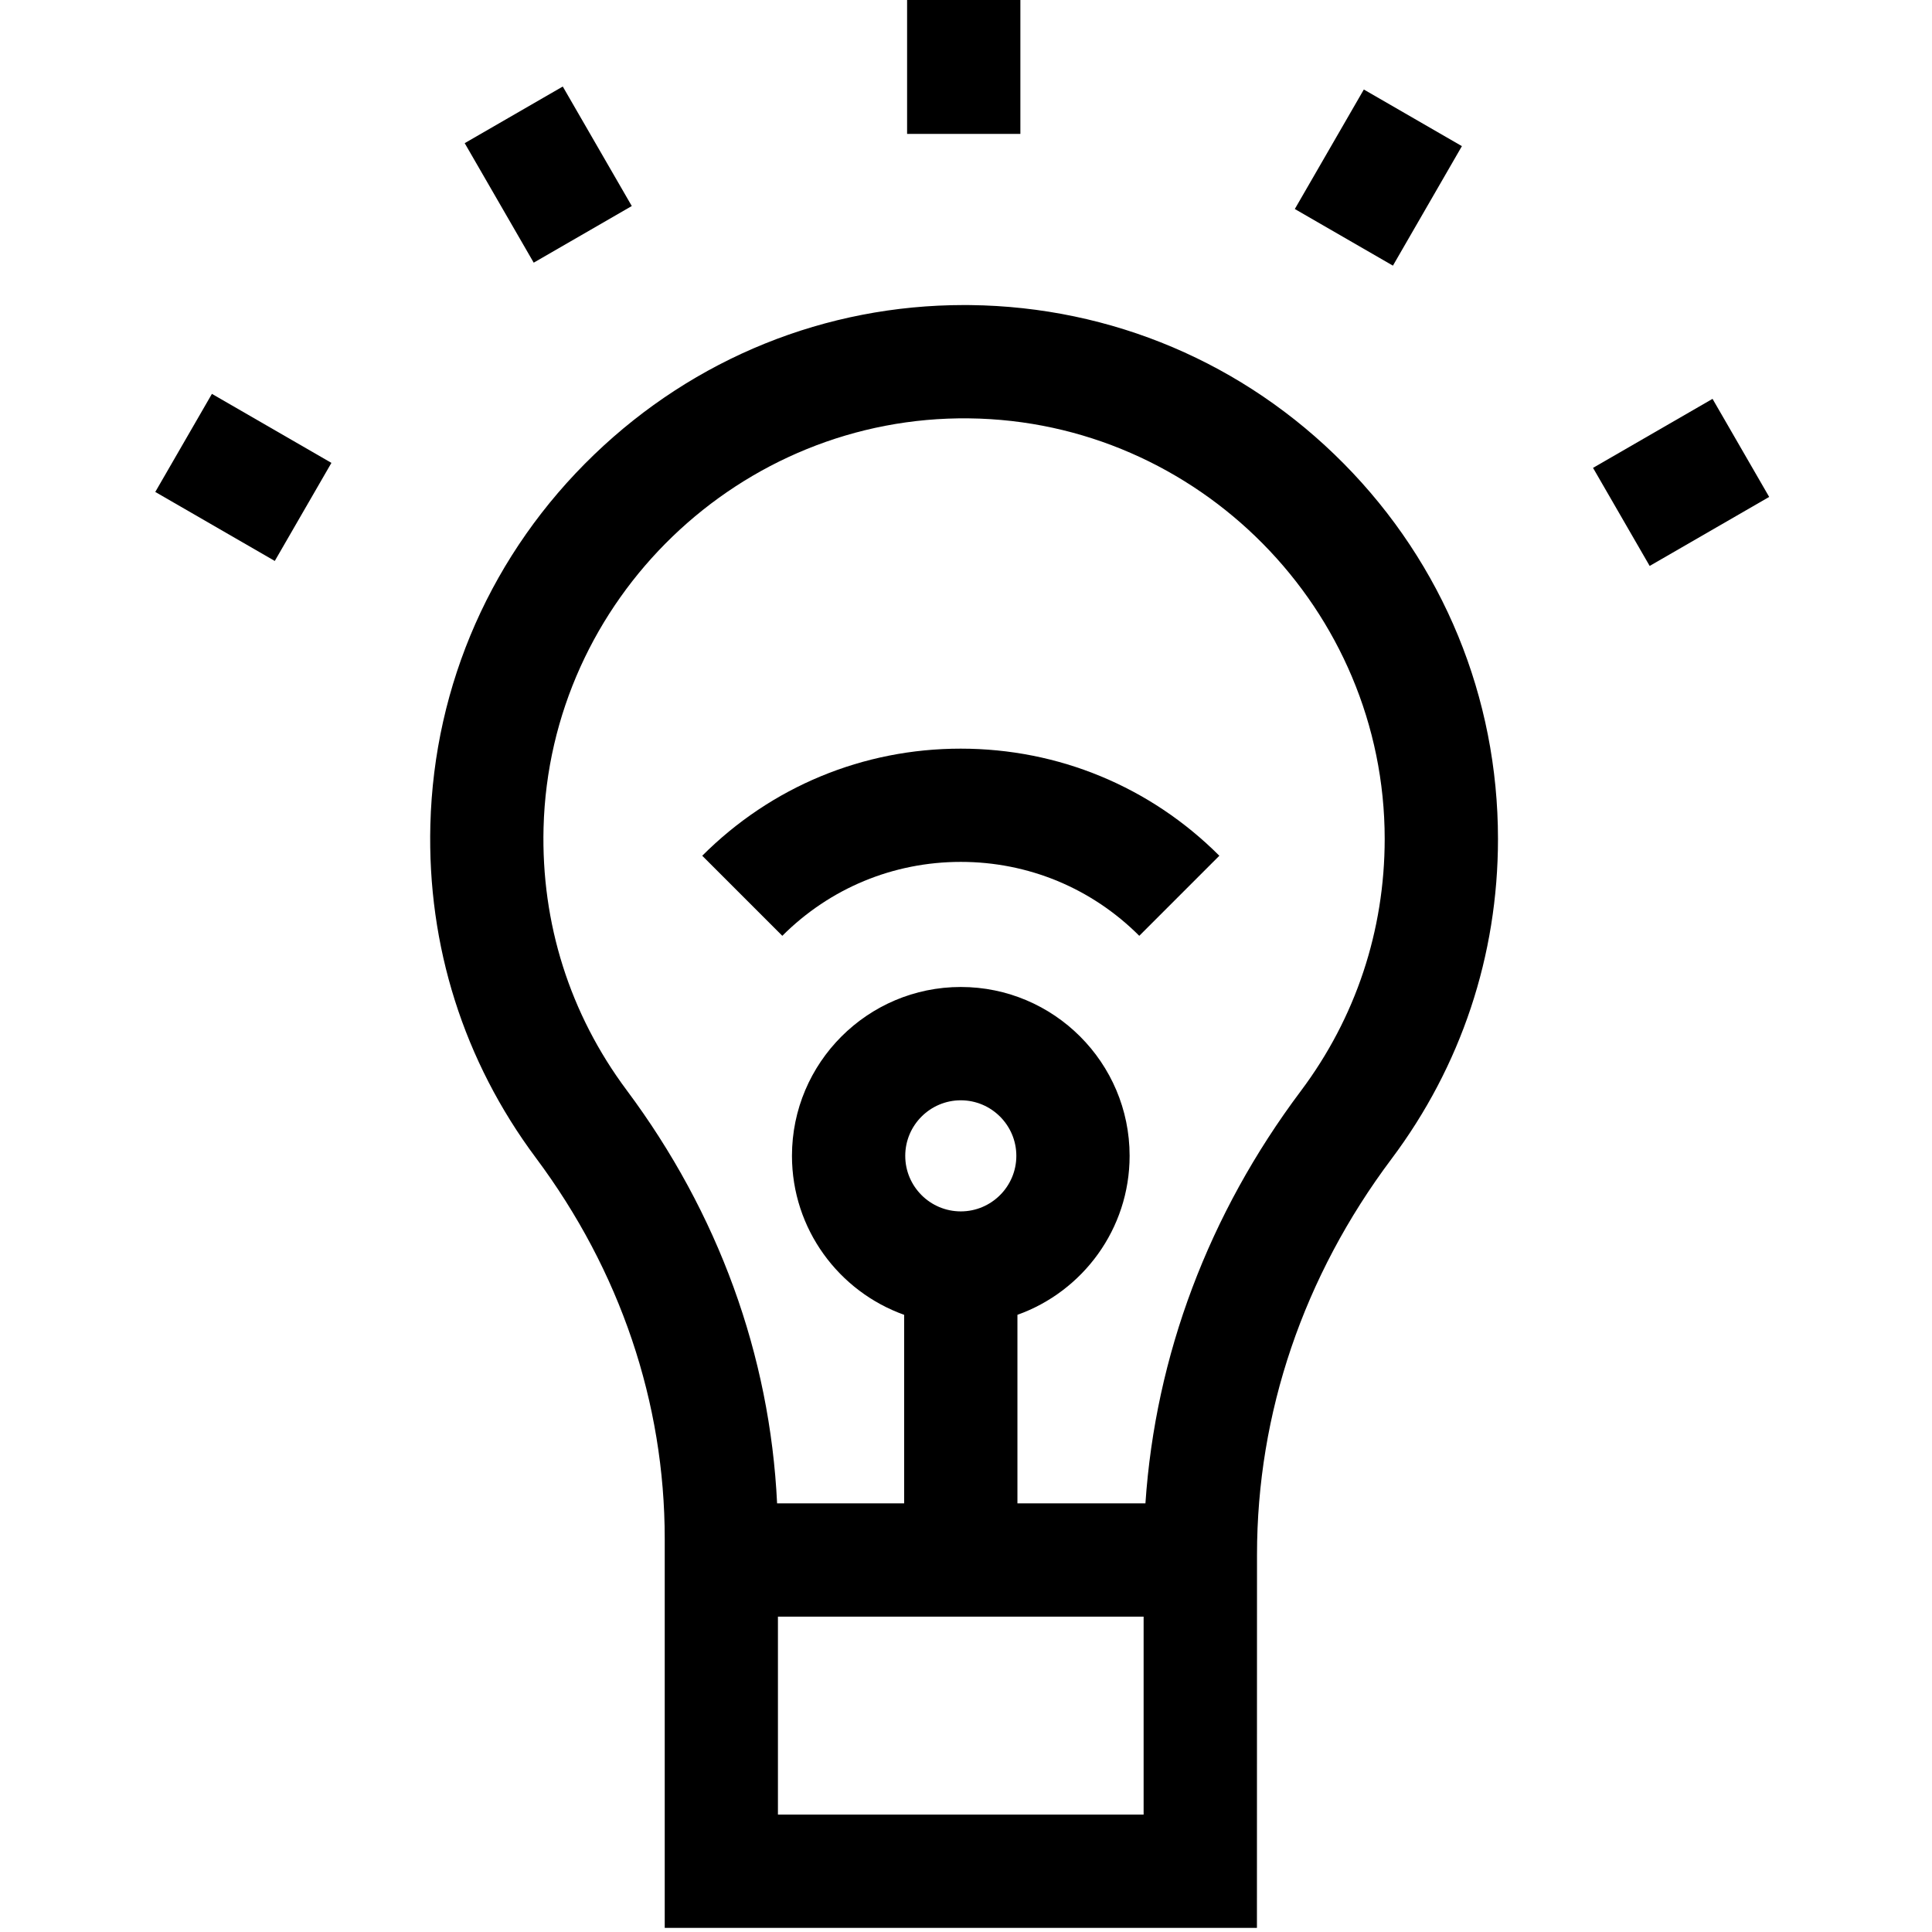 <?xml version="1.0" encoding="utf-8"?>
<!-- Generator: Adobe Illustrator 27.0.1, SVG Export Plug-In . SVG Version: 6.00 Build 0)  -->
<svg version="1.1" id="Capa_1" xmlns="http://www.w3.org/2000/svg" xmlns:xlink="http://www.w3.org/1999/xlink" x="0px" y="0px"
	 viewBox="0 0 512 512" enable-background="new 0 0 512 512" xml:space="preserve">
<g id="XMLID_837_">
	<path id="XMLID_853_" d="M257.15,80.85c-0.56-0.01-1.1-0.01-1.66-0.01c-36.67,0-71.43,14.04-98.04,39.64
		c-27.02,25.99-42.43,60.84-43.4,98.1c-0.83,32.1,8.84,62.63,27.97,88.27c22.33,29.93,34.14,64.83,34.14,100.93v103.13h156.94
		l0.02-98.92c0-37.51,12.32-73.77,35.63-104.85c18.47-24.62,28.23-53.95,28.23-84.81c0-37.5-14.52-72.84-40.9-99.5
		C329.72,96.19,294.59,81.29,257.15,80.85L257.15,80.85z M303.07,480.89h-96.91v-52.46h96.91V480.89z M239.9,306.31
		c0-8.12,6.61-14.72,14.72-14.72s14.72,6.61,14.72,14.72c0,8.12-6.61,14.72-14.72,14.72C246.5,321.03,239.9,314.43,239.9,306.31z
		 M344.73,289.13c-24.43,32.57-38.53,70.1-41.18,109.28h-33.92v-49.97c17.31-6.18,29.73-22.74,29.73-42.14
		c0-24.67-20.07-44.74-44.74-44.74s-44.74,20.07-44.74,44.74c0,19.41,12.42,35.96,29.73,42.14v49.97h-33.67
		c-1.88-39.26-15.57-76.94-39.87-109.51c-15.06-20.19-22.67-44.23-22.02-69.54c1.57-60.52,52.1-109.21,112.75-108.49
		c60.74,0.7,110.16,50.7,110.16,111.46C366.95,246.64,359.27,269.74,344.73,289.13L344.73,289.13z"/>
	<path id="XMLID_1294_" d="M186.1,226.78L207.32,248c12.63-12.63,29.43-19.59,47.3-19.59s34.67,6.96,47.3,19.59l21.22-21.22
		c-18.3-18.3-42.64-28.38-68.53-28.38C228.74,198.39,204.4,208.48,186.1,226.78L186.1,226.78z"/>
	<path id="XMLID_1295_" d="M240.39-1.09h30.02v36.57h-30.02V-1.09z"/>
	<path id="XMLID_1296_" d="M123.15,37.94l25.99-15.01l18.29,31.67l-25.99,15.01L123.15,37.94z"/>
	<path id="XMLID_1297_" d="M41.15,130.37l15.01-25.99l31.67,18.29l-15.01,25.99L41.15,130.37z"/>
	<path id="XMLID_1298_" d="M422.17,123.99l31.67-18.29l15.01,25.99l-31.67,18.29L422.17,123.99z"/>
	<path id="XMLID_1299_" d="M343.14,55.39l18.29-31.67l25.99,15.01L369.14,70.4L343.14,55.39z"/>
</g>
</svg>
